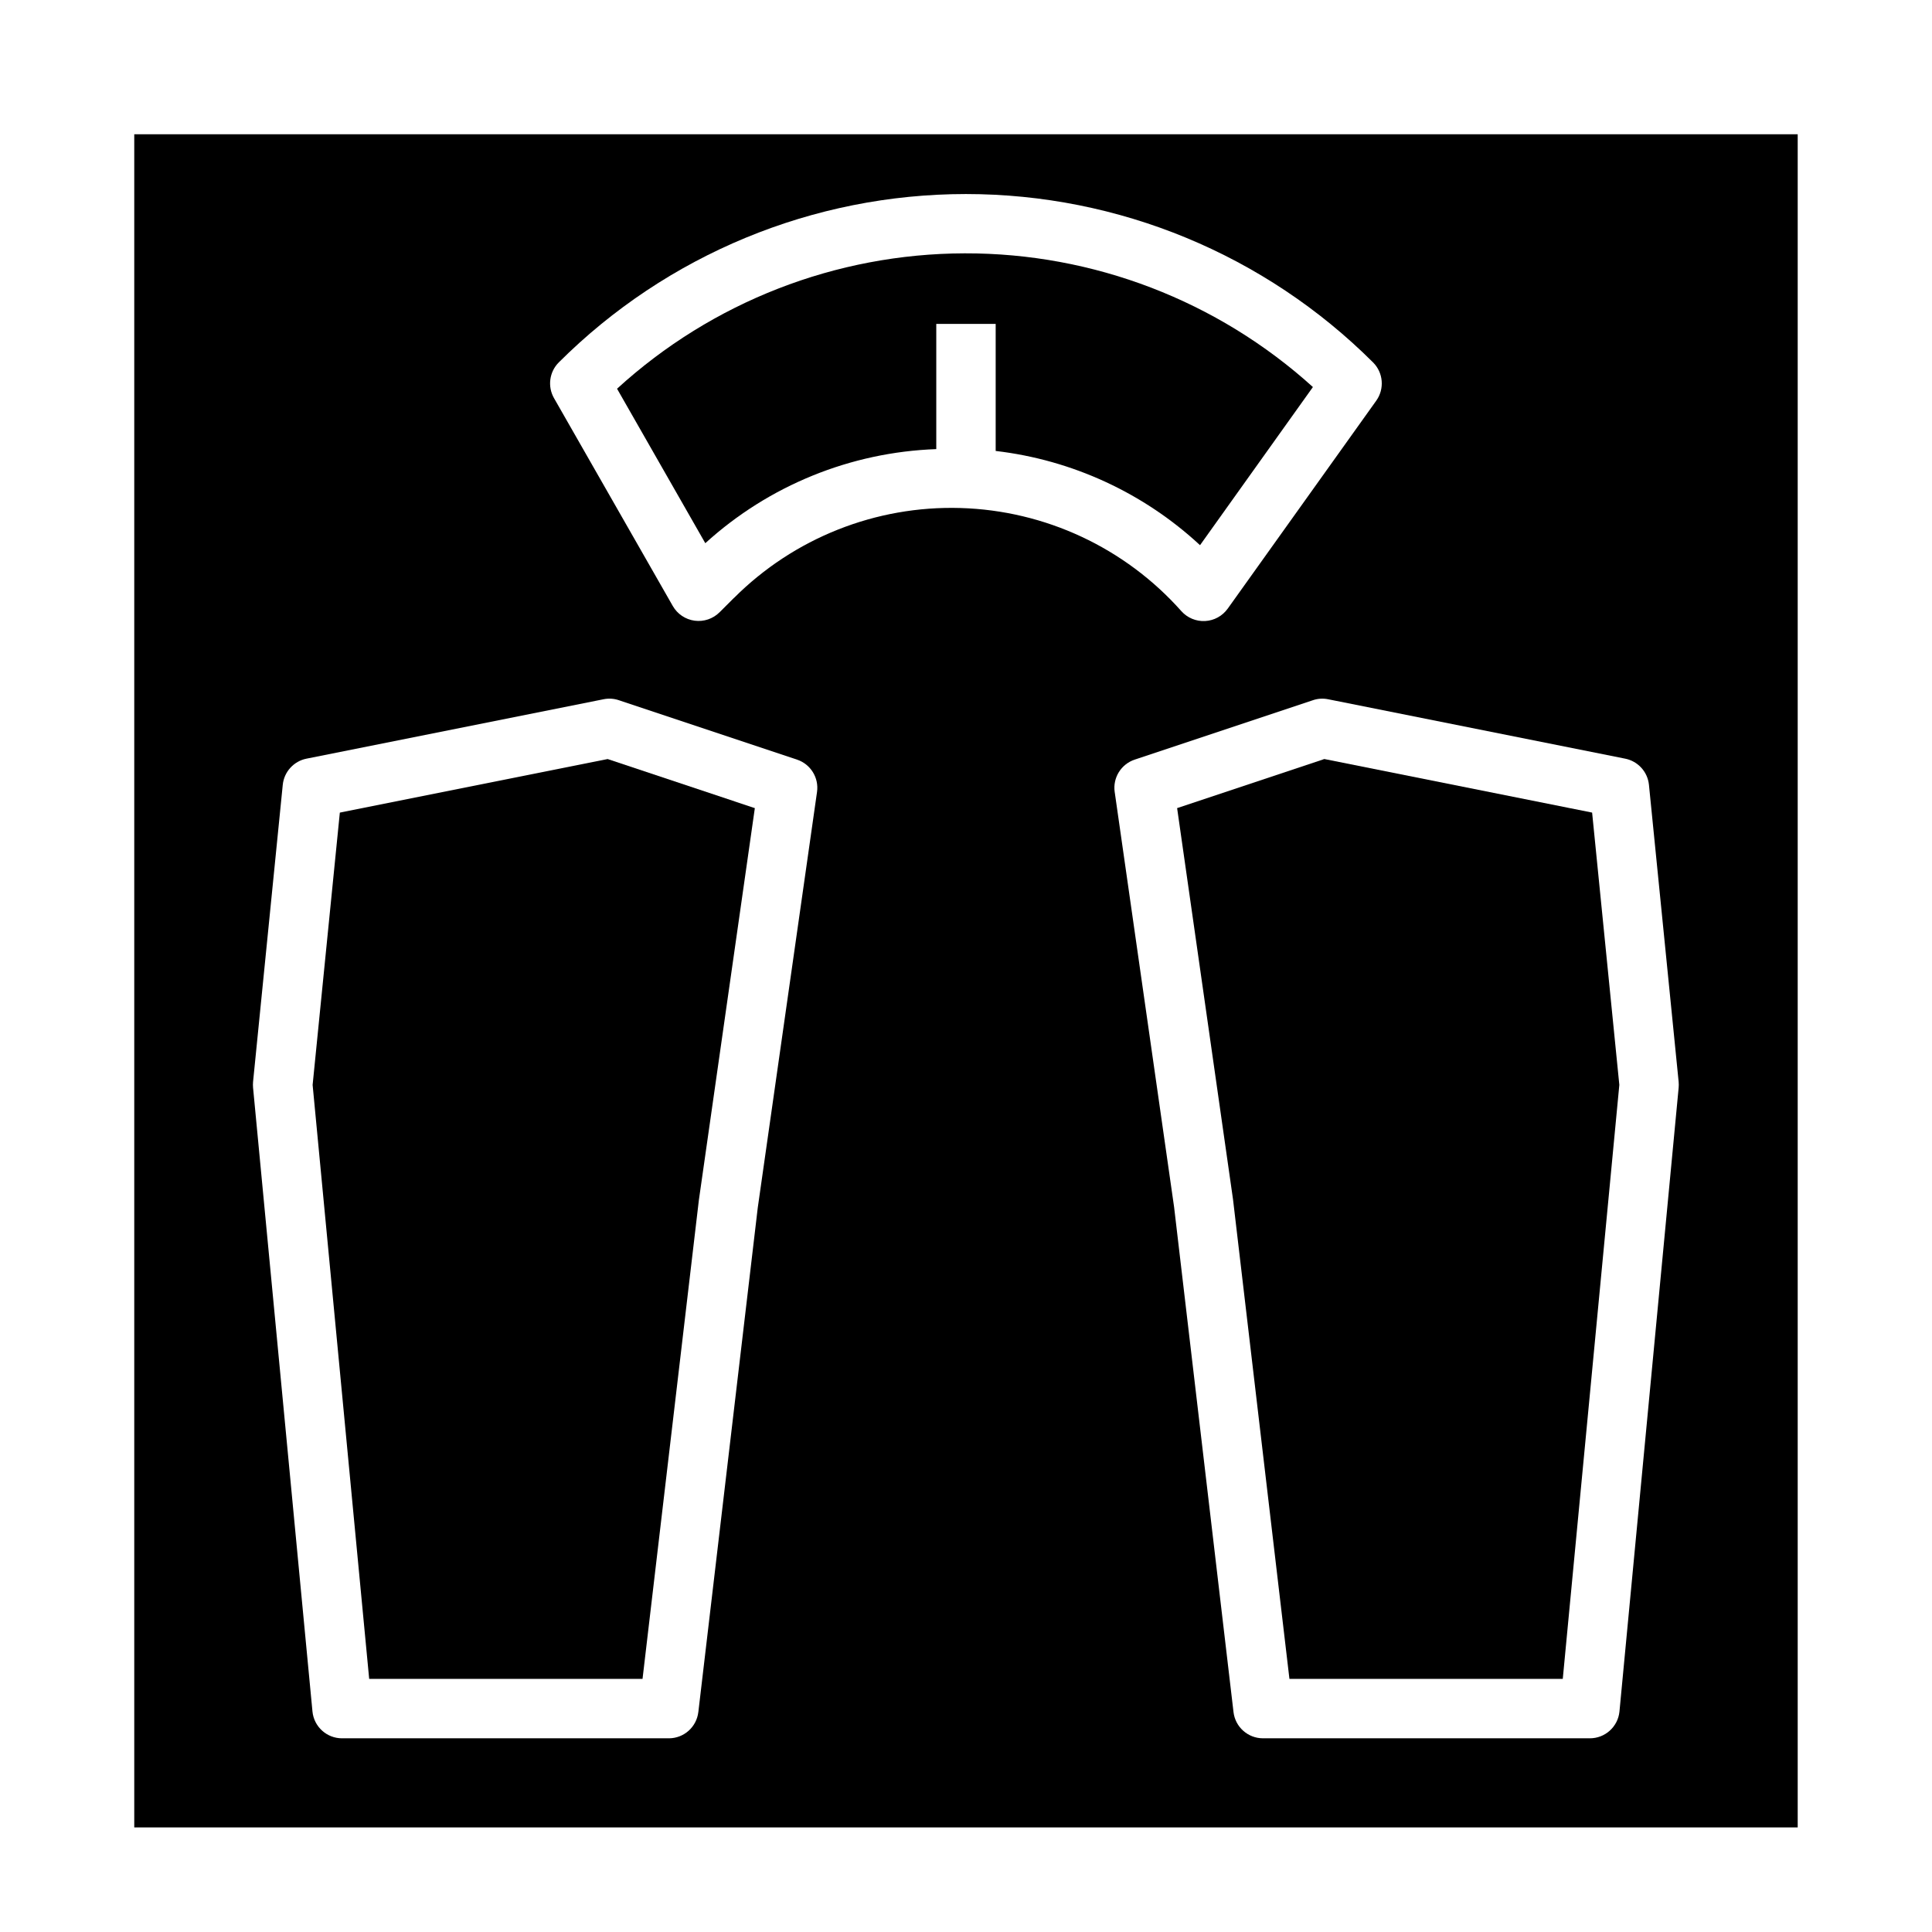 <?xml version="1.0" encoding="UTF-8"?>
<!-- Uploaded to: ICON Repo, www.svgrepo.com, Generator: ICON Repo Mixer Tools -->
<svg fill="#000000" width="800px" height="800px" version="1.1" viewBox="144 144 512 512" xmlns="http://www.w3.org/2000/svg">
 <g>
  <path d="m494.96 345.15-39.012 13.008 14.816 103.7 14.949 127.06h72.438l14.988-157.41-7.211-72.164z"/>
  <path d="m462.02 288.48 29.914-41.91c-25.285-22.883-58.191-35.516-92.293-35.434-34.102 0.082-66.945 12.875-92.117 35.879l23.387 40.934v0.004c16.812-15.293 38.5-24.125 61.211-24.934v-33.18h15.742v33.668h0.004c20.242 2.367 39.207 11.113 54.152 24.973z"/>
  <path d="m620.41 179.58h-440.83v448.71h440.83zm-275.6 284.51-15.742 133.63-0.004-0.004c-0.465 3.957-3.809 6.941-7.793 6.953h-86.59c-4.074 0.02-7.488-3.07-7.875-7.125l-15.742-165.31c-0.043-0.508-0.043-1.02 0-1.527l7.871-78.719c0.348-3.445 2.902-6.262 6.297-6.938l78.719-15.742h0.004c1.34-0.277 2.731-0.188 4.031 0.25l47.23 15.742v0.004c3.609 1.203 5.844 4.812 5.305 8.578zm-6.297-161.65-3.816 3.816h-0.004c-1.734 1.734-4.18 2.559-6.609 2.234-2.43-0.324-4.57-1.766-5.789-3.894l-31.488-55.105c-1.746-3.074-1.23-6.938 1.27-9.445 28.637-28.578 67.441-44.625 107.9-44.625 40.457 0 79.262 16.047 107.9 44.625 2.723 2.719 3.078 7.008 0.844 10.141l-39.359 55.105v-0.004c-1.391 1.953-3.594 3.164-5.988 3.293-2.394 0.129-4.715-0.84-6.309-2.629-14.914-16.781-36.086-26.664-58.523-27.324s-44.156 7.961-60.027 23.836zm234.66 295.14c-0.406 4.039-3.816 7.106-7.871 7.086h-86.594c-3.992 0-7.352-2.988-7.816-6.953l-15.742-133.82-15.742-110.01h-0.004c-0.539-3.766 1.695-7.375 5.305-8.578l47.23-15.742 0.004-0.004c1.297-0.441 2.688-0.527 4.027-0.25l78.719 15.742h0.004c3.394 0.676 5.953 3.492 6.297 6.938l7.871 78.719c0.043 0.508 0.043 1.02 0 1.527z"/>
  <path d="m234.06 359.35-7.211 72.164 14.988 157.41h72.441l14.926-126.86 14.836-103.9-39.012-13.008z"/>
 </g>
</svg>